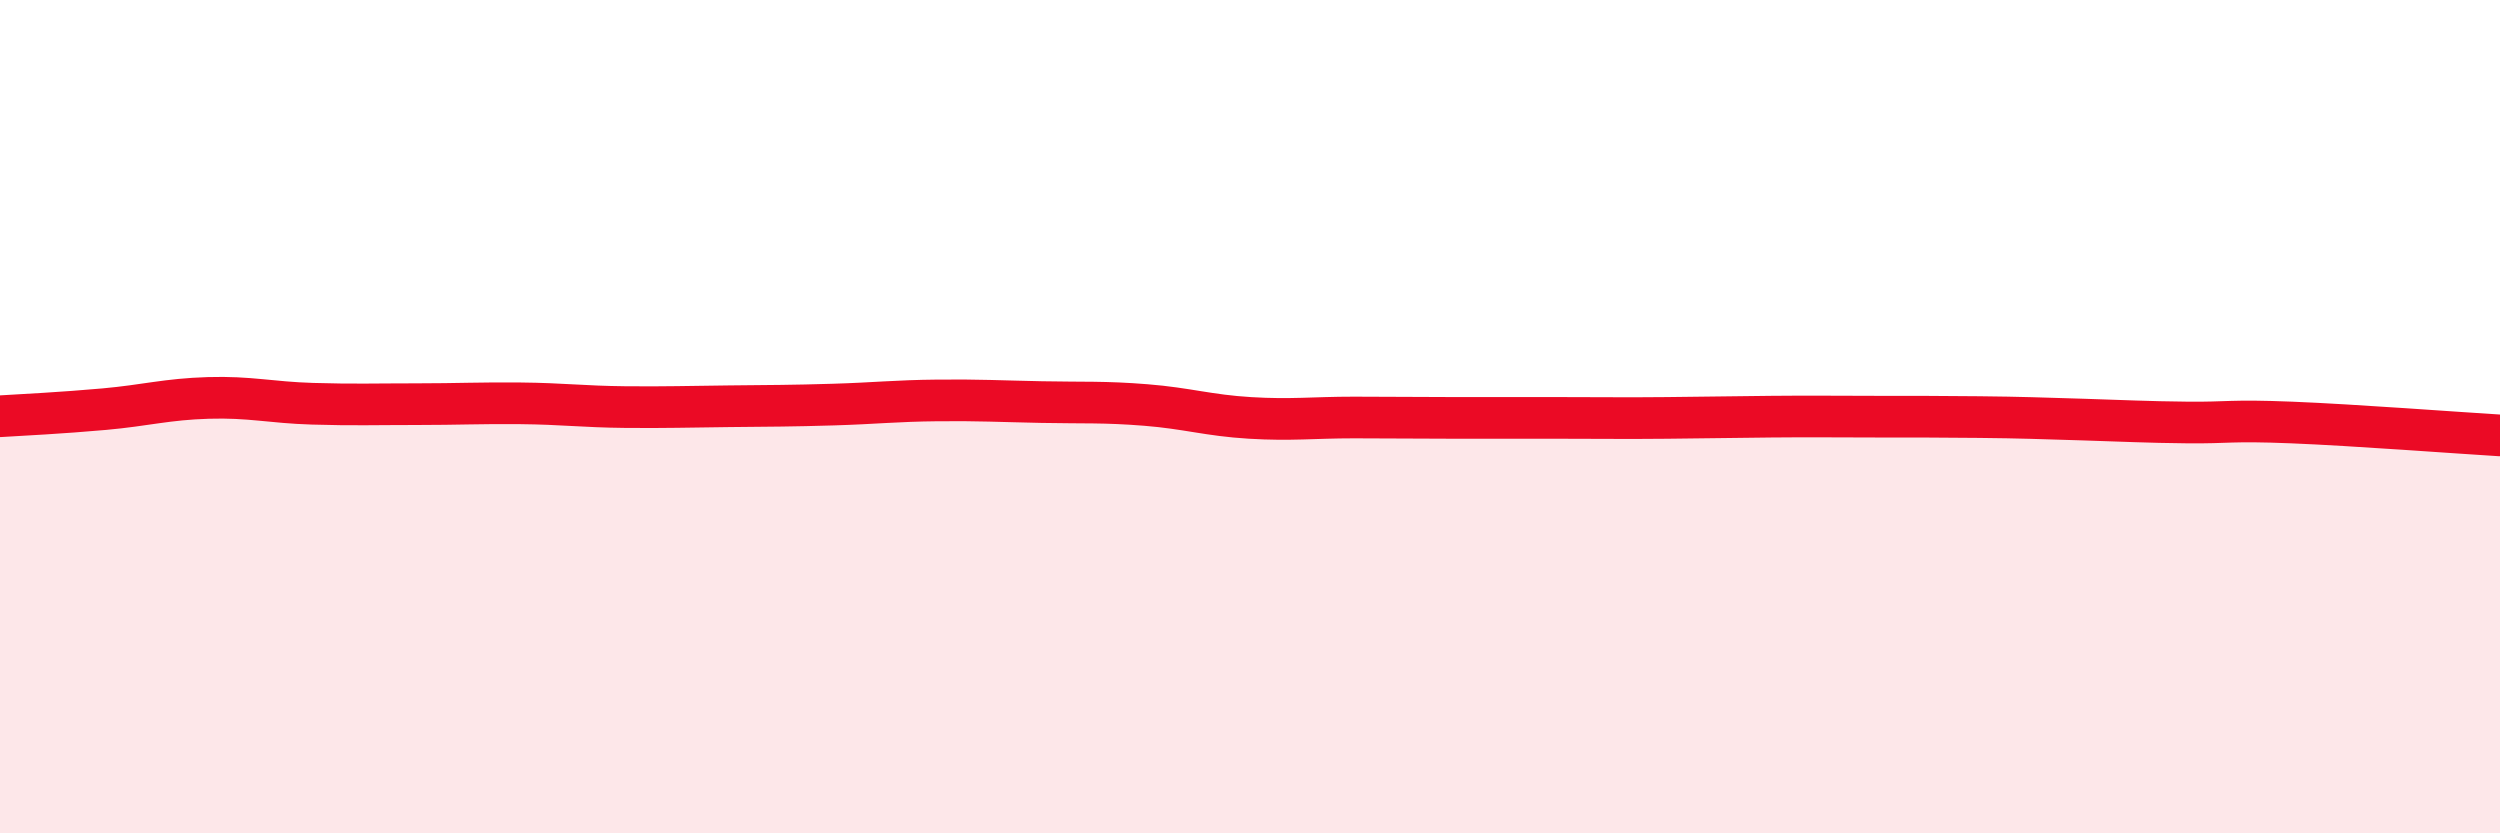 
    <svg width="60" height="20" viewBox="0 0 60 20" xmlns="http://www.w3.org/2000/svg">
      <path
        d="M 0,9.99 C 0.5,9.96 1.5,9.91 2.5,9.82 C 3.5,9.73 4,9.58 5,9.55 C 6,9.52 6.5,9.66 7.5,9.69 C 8.5,9.72 9,9.7 10,9.7 C 11,9.7 11.5,9.67 12.5,9.68 C 13.5,9.69 14,9.76 15,9.77 C 16,9.78 16.5,9.76 17.5,9.75 C 18.5,9.74 19,9.74 20,9.71 C 21,9.68 21.5,9.62 22.5,9.61 C 23.5,9.6 24,9.63 25,9.65 C 26,9.67 26.5,9.64 27.5,9.72 C 28.5,9.8 29,9.97 30,10.03 C 31,10.09 31.5,10.02 32.5,10.02 C 33.5,10.02 34,10.03 35,10.03 C 36,10.03 36.5,10.03 37.5,10.03 C 38.5,10.03 39,10.04 40,10.03 C 41,10.02 41.5,10.01 42.5,10 C 43.5,9.99 44,10 45,10 C 46,10 46.5,10 47.5,10.01 C 48.5,10.02 49,10.04 50,10.07 C 51,10.1 51.5,10.13 52.5,10.14 C 53.5,10.15 53.5,10.08 55,10.14 C 56.5,10.2 59,10.39 60,10.45L60 20L0 20Z"
        fill="#EB0A25"
        opacity="0.1"
        stroke-linecap="round"
        stroke-linejoin="round"
      />
      <path
        d="M 0,9.99 C 0.5,9.96 1.5,9.91 2.5,9.82 C 3.5,9.73 4,9.58 5,9.55 C 6,9.52 6.5,9.66 7.5,9.69 C 8.5,9.72 9,9.7 10,9.7 C 11,9.7 11.5,9.67 12.5,9.68 C 13.5,9.69 14,9.76 15,9.77 C 16,9.78 16.5,9.76 17.5,9.75 C 18.5,9.74 19,9.74 20,9.71 C 21,9.68 21.5,9.62 22.5,9.61 C 23.5,9.6 24,9.63 25,9.65 C 26,9.67 26.5,9.64 27.5,9.72 C 28.5,9.8 29,9.97 30,10.03 C 31,10.09 31.5,10.02 32.5,10.02 C 33.5,10.02 34,10.03 35,10.03 C 36,10.03 36.5,10.03 37.5,10.03 C 38.5,10.03 39,10.04 40,10.03 C 41,10.02 41.5,10.01 42.5,10 C 43.5,9.99 44,10 45,10 C 46,10 46.5,10 47.5,10.01 C 48.5,10.02 49,10.04 50,10.07 C 51,10.1 51.5,10.13 52.5,10.14 C 53.5,10.15 53.5,10.08 55,10.14 C 56.5,10.2 59,10.39 60,10.45"
        stroke="#EB0A25"
        stroke-width="1"
        fill="none"
        stroke-linecap="round"
        stroke-linejoin="round"
      />
    </svg>
  